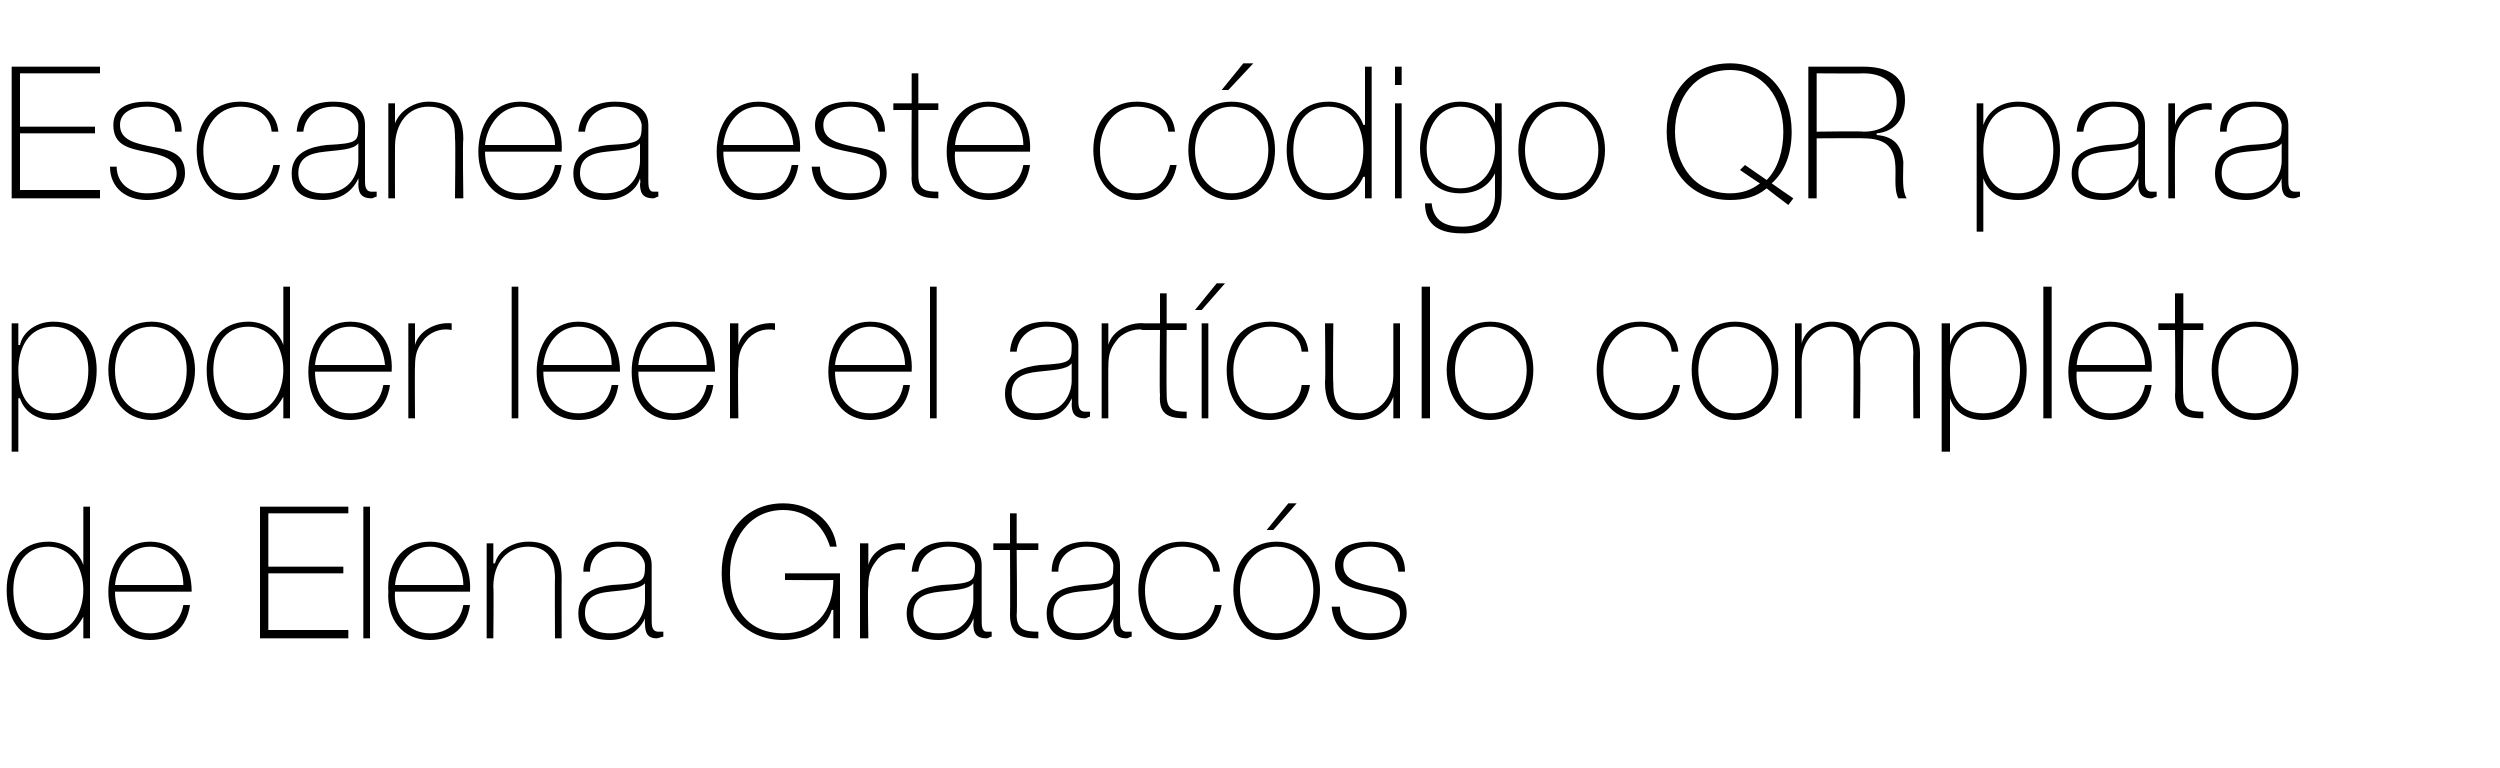 <?xml version="1.0" standalone="no"?><!DOCTYPE svg PUBLIC "-//W3C//DTD SVG 1.1//EN" "http://www.w3.org/Graphics/SVG/1.1/DTD/svg11.dtd"><svg xmlns="http://www.w3.org/2000/svg" version="1.1" width="150px" height="46.1px" viewBox="0 -4 150 46.1" style="top:-4px">  <desc>Escanea este código QR para poder leer el artículo completo de Elena Gratacós</desc>  <defs/>  <g id="Polygon131097">    <path d="M 5 31.4 C 5 30.1 4.3 28.8 2.9 28.8 C 1.4 28.8 0.8 30.1 0.8 31.4 C 0.8 32.8 1.4 34 2.9 34 C 4.3 34 5 32.7 5 31.4 Z M 5 33 C 5 33 4.96 33.04 5 33 C 4.5 33.9 3.8 34.4 2.8 34.4 C 1.1 34.4 0.4 33 0.4 31.4 C 0.4 29.8 1.2 28.5 2.9 28.5 C 3.8 28.5 4.7 29 5 29.9 C 4.96 29.86 5 29.9 5 29.9 L 5 26.4 L 5.4 26.4 L 5.4 34.3 L 5 34.3 L 5 33 Z M 6.9 31.5 C 6.9 32.8 7.6 34 9 34 C 10 34 10.8 33.4 11 32.3 C 11 32.3 11.4 32.3 11.4 32.3 C 11.2 33.7 10.3 34.4 9 34.4 C 7.3 34.4 6.5 33.1 6.5 31.5 C 6.5 30 7.3 28.5 9 28.5 C 10.7 28.5 11.5 29.9 11.5 31.5 C 11.5 31.5 6.9 31.5 6.9 31.5 Z M 11 31.1 C 11 29.9 10.3 28.8 9 28.8 C 7.7 28.8 7 30 6.9 31.1 C 6.9 31.1 11 31.1 11 31.1 Z M 20.9 33.8 L 20.9 34.3 L 15.6 34.3 L 15.6 26.4 L 20.9 26.4 L 20.9 26.8 L 16.1 26.8 L 16.1 30 L 20.6 30 L 20.6 30.4 L 16.1 30.4 L 16.1 33.8 L 20.9 33.8 Z M 22.2 26.4 L 22.2 34.3 L 21.8 34.3 L 21.8 26.4 L 22.2 26.4 Z M 23.7 31.5 C 23.6 32.8 24.4 34 25.8 34 C 26.8 34 27.6 33.4 27.8 32.3 C 27.8 32.3 28.2 32.3 28.2 32.3 C 28 33.7 27.1 34.4 25.8 34.4 C 24.1 34.4 23.2 33.1 23.3 31.5 C 23.2 30 24 28.5 25.8 28.5 C 27.5 28.5 28.3 29.9 28.2 31.5 C 28.2 31.5 23.7 31.5 23.7 31.5 Z M 27.8 31.1 C 27.8 29.9 27 28.8 25.8 28.8 C 24.5 28.8 23.8 30 23.7 31.1 C 23.7 31.1 27.8 31.1 27.8 31.1 Z M 29.2 28.6 L 29.6 28.6 L 29.6 29.8 C 29.6 29.8 29.66 29.81 29.7 29.8 C 29.9 29 30.8 28.5 31.7 28.5 C 33.7 28.5 33.7 30.1 33.7 30.8 C 33.69 30.76 33.7 34.3 33.7 34.3 L 33.3 34.3 C 33.3 34.3 33.28 30.68 33.3 30.7 C 33.3 30.1 33.2 28.8 31.7 28.8 C 30.4 28.8 29.6 29.8 29.6 31.2 C 29.63 31.2 29.6 34.3 29.6 34.3 L 29.2 34.3 L 29.2 28.6 Z M 38.7 31 C 38.3 31.4 37.4 31.4 36.6 31.5 C 35.6 31.6 35.1 31.9 35.1 32.8 C 35.1 33.5 35.6 34 36.6 34 C 38.5 34 38.7 32.4 38.7 32.1 C 38.7 32.1 38.7 31 38.7 31 Z M 39.1 33.2 C 39.1 33.5 39.1 33.9 39.5 33.9 C 39.5 33.9 39.6 33.9 39.8 33.9 C 39.8 33.9 39.8 34.2 39.8 34.2 C 39.7 34.2 39.5 34.3 39.4 34.3 C 38.8 34.3 38.7 33.9 38.7 33.4 C 38.68 33.43 38.7 33.1 38.7 33.1 C 38.7 33.1 38.65 33.13 38.7 33.1 C 38.4 33.8 37.6 34.4 36.6 34.4 C 35.5 34.4 34.7 34 34.7 32.8 C 34.7 31.5 35.8 31.2 36.7 31.1 C 38.6 31 38.7 30.9 38.7 29.9 C 38.7 29.7 38.4 28.8 37.1 28.8 C 36.1 28.8 35.4 29.4 35.4 30.3 C 35.4 30.3 35 30.3 35 30.3 C 35 29.1 35.8 28.5 37.1 28.5 C 38.1 28.5 39.1 28.8 39.1 29.9 C 39.1 29.9 39.1 33.2 39.1 33.2 Z M 50.4 30.4 L 50.4 34.3 L 50 34.3 L 50 32.6 C 50 32.6 49.94 32.58 49.9 32.6 C 49.6 33.7 48.4 34.4 47 34.4 C 44.6 34.4 43.3 32.6 43.3 30.4 C 43.3 28.1 44.6 26.2 47 26.2 C 48.6 26.2 50 27.2 50.2 28.8 C 50.2 28.8 49.8 28.8 49.8 28.8 C 49.4 27.5 48.4 26.6 47 26.6 C 44.9 26.6 43.8 28.4 43.8 30.4 C 43.8 32.4 44.8 34 47 34 C 48.9 34 50 32.7 50 30.8 C 49.96 30.82 47.1 30.8 47.1 30.8 L 47.1 30.4 L 50.4 30.4 Z M 52.1 29.9 C 52.1 29.9 52.08 29.85 52.1 29.9 C 52.3 29.1 53.2 28.5 54.3 28.6 C 54.3 28.6 54.3 29 54.3 29 C 53.8 28.9 53.2 29 52.7 29.5 C 52.3 30 52.1 30.3 52.1 31.2 C 52.05 31.16 52.1 34.3 52.1 34.3 L 51.6 34.3 L 51.6 28.6 L 52.1 28.6 L 52.1 29.9 Z M 58.4 31 C 58.1 31.4 57.2 31.4 56.4 31.5 C 55.4 31.6 54.8 31.9 54.8 32.8 C 54.8 33.5 55.3 34 56.3 34 C 58.2 34 58.4 32.4 58.4 32.1 C 58.4 32.1 58.4 31 58.4 31 Z M 58.9 33.2 C 58.9 33.5 58.9 33.9 59.2 33.9 C 59.3 33.9 59.4 33.9 59.5 33.9 C 59.5 33.9 59.5 34.2 59.5 34.2 C 59.4 34.2 59.3 34.3 59.2 34.3 C 58.5 34.3 58.4 33.9 58.4 33.4 C 58.44 33.43 58.4 33.1 58.4 33.1 C 58.4 33.1 58.42 33.13 58.4 33.1 C 58.2 33.8 57.4 34.4 56.3 34.4 C 55.3 34.4 54.4 34 54.4 32.8 C 54.4 31.5 55.6 31.2 56.5 31.1 C 58.4 31 58.5 30.9 58.5 29.9 C 58.5 29.7 58.2 28.8 56.9 28.8 C 55.9 28.8 55.2 29.4 55.1 30.3 C 55.1 30.3 54.7 30.3 54.7 30.3 C 54.8 29.1 55.5 28.5 56.9 28.5 C 57.9 28.5 58.9 28.8 58.9 29.9 C 58.9 29.9 58.9 33.2 58.9 33.2 Z M 62.3 29 L 61 29 C 61 29 61.04 32.91 61 32.9 C 61 33.8 61.5 33.9 62.3 33.9 C 62.3 33.9 62.3 34.3 62.3 34.3 C 61.4 34.3 60.6 34.2 60.6 32.9 C 60.62 32.91 60.6 29 60.6 29 L 59.6 29 L 59.6 28.6 L 60.6 28.6 L 60.6 26.8 L 61 26.8 L 61 28.6 L 62.3 28.6 L 62.3 29 Z M 66.8 31 C 66.5 31.4 65.6 31.4 64.7 31.5 C 63.8 31.6 63.2 31.9 63.2 32.8 C 63.2 33.5 63.7 34 64.7 34 C 66.6 34 66.8 32.4 66.8 32.1 C 66.8 32.1 66.8 31 66.8 31 Z M 67.2 33.2 C 67.2 33.5 67.2 33.9 67.6 33.9 C 67.7 33.9 67.8 33.9 67.9 33.9 C 67.9 33.9 67.9 34.2 67.9 34.2 C 67.8 34.2 67.7 34.3 67.6 34.3 C 66.9 34.3 66.8 33.9 66.8 33.4 C 66.79 33.43 66.8 33.1 66.8 33.1 C 66.8 33.1 66.77 33.13 66.8 33.1 C 66.5 33.8 65.7 34.4 64.7 34.4 C 63.6 34.4 62.8 34 62.8 32.8 C 62.8 31.5 63.9 31.2 64.9 31.1 C 66.7 31 66.8 30.9 66.8 29.9 C 66.8 29.7 66.5 28.8 65.2 28.8 C 64.2 28.8 63.5 29.4 63.5 30.3 C 63.5 30.3 63.1 30.3 63.1 30.3 C 63.1 29.1 63.9 28.5 65.2 28.5 C 66.2 28.5 67.2 28.8 67.2 29.9 C 67.2 29.9 67.2 33.2 67.2 33.2 Z M 72.8 30.3 C 72.7 29.3 71.9 28.8 70.9 28.8 C 69.5 28.8 68.7 30.1 68.7 31.4 C 68.7 32.9 69.4 34 70.9 34 C 71.9 34 72.7 33.3 72.9 32.3 C 72.9 32.3 73.3 32.3 73.3 32.3 C 73.1 33.6 72.1 34.4 70.9 34.4 C 69 34.4 68.3 32.9 68.3 31.4 C 68.3 29.8 69.2 28.5 70.9 28.5 C 72.1 28.5 73.1 29.1 73.2 30.3 C 73.2 30.3 72.8 30.3 72.8 30.3 Z M 76.6 28.5 C 78.2 28.5 79.2 29.8 79.2 31.4 C 79.2 33 78.2 34.4 76.6 34.4 C 74.9 34.4 74 33 74 31.4 C 74 29.8 74.9 28.5 76.6 28.5 Z M 76.6 34 C 78 34 78.8 32.8 78.8 31.4 C 78.8 30.1 78 28.8 76.6 28.8 C 75.2 28.8 74.4 30.1 74.4 31.4 C 74.4 32.8 75.2 34 76.6 34 Z M 77.3 26.2 L 77.8 26.2 L 76.4 27.8 L 76 27.8 L 77.3 26.2 Z M 80.4 32.4 C 80.4 33.4 81.2 34 82.2 34 C 83 34 84 33.8 84 32.8 C 84 31.9 83 31.7 82.1 31.5 C 81.1 31.3 80.1 31.1 80.1 29.9 C 80.1 28.8 81.2 28.5 82.2 28.5 C 83.4 28.5 84.3 29 84.3 30.3 C 84.3 30.3 83.9 30.3 83.9 30.3 C 83.8 29.2 83.1 28.8 82.2 28.8 C 81.4 28.8 80.6 29.1 80.6 29.9 C 80.6 30.8 81.5 31 82.4 31.2 C 83.6 31.4 84.4 31.6 84.4 32.8 C 84.4 34 83.2 34.4 82.2 34.4 C 80.9 34.4 80 33.7 79.9 32.4 C 79.9 32.4 80.4 32.4 80.4 32.4 Z " stroke="none" fill="#000"/>  </g>  <g id="Polygon131096">    <path d="M 5.3 18.2 C 5.3 17 4.7 15.6 3.2 15.6 C 1.7 15.6 1.1 16.9 1.1 18.2 C 1.1 19.6 1.6 20.8 3.2 20.8 C 4.7 20.8 5.3 19.6 5.3 18.2 Z M 1.1 16.7 C 1.1 16.7 1.15 16.7 1.2 16.7 C 1.3 16.1 2 15.3 3.2 15.3 C 5 15.3 5.8 16.6 5.8 18.2 C 5.8 20 4.9 21.2 3.2 21.2 C 2.3 21.2 1.5 20.8 1.2 19.9 C 1.15 19.88 1.1 19.9 1.1 19.9 L 1.1 23.1 L 0.7 23.1 L 0.7 15.4 L 1.1 15.4 L 1.1 16.7 Z M 9.1 15.3 C 10.7 15.3 11.7 16.6 11.7 18.2 C 11.7 19.8 10.7 21.2 9.1 21.2 C 7.4 21.2 6.5 19.8 6.5 18.2 C 6.5 16.6 7.4 15.3 9.1 15.3 Z M 9.1 20.8 C 10.5 20.8 11.2 19.6 11.2 18.2 C 11.2 16.9 10.5 15.6 9.1 15.6 C 7.6 15.6 6.9 16.9 6.9 18.2 C 6.9 19.6 7.6 20.8 9.1 20.8 Z M 17 18.2 C 17 16.9 16.3 15.6 14.9 15.6 C 13.4 15.6 12.8 16.9 12.8 18.2 C 12.8 19.6 13.5 20.8 14.9 20.8 C 16.3 20.8 17 19.5 17 18.2 Z M 17 19.8 C 17 19.8 16.98 19.84 17 19.8 C 16.5 20.7 15.8 21.2 14.8 21.2 C 13.1 21.2 12.4 19.8 12.4 18.2 C 12.4 16.6 13.2 15.3 14.9 15.3 C 15.8 15.3 16.7 15.8 17 16.7 C 16.98 16.66 17 16.7 17 16.7 L 17 13.2 L 17.4 13.2 L 17.4 21.1 L 17 21.1 L 17 19.8 Z M 18.9 18.3 C 18.9 19.6 19.6 20.8 21 20.8 C 22.1 20.8 22.8 20.2 23 19.1 C 23 19.1 23.4 19.1 23.4 19.1 C 23.2 20.5 22.3 21.2 21 21.2 C 19.3 21.2 18.5 19.9 18.5 18.3 C 18.5 16.8 19.3 15.3 21 15.3 C 22.8 15.3 23.6 16.7 23.5 18.3 C 23.5 18.3 18.9 18.3 18.9 18.3 Z M 23.1 17.9 C 23 16.7 22.3 15.6 21 15.6 C 19.7 15.6 19 16.8 18.9 17.9 C 18.9 17.9 23.1 17.9 23.1 17.9 Z M 24.9 16.7 C 24.9 16.7 24.91 16.65 24.9 16.7 C 25.1 15.9 26.1 15.3 27.1 15.4 C 27.1 15.4 27.1 15.8 27.1 15.8 C 26.6 15.7 26 15.8 25.5 16.3 C 25.1 16.8 24.9 17.1 24.9 18 C 24.88 17.96 24.9 21.1 24.9 21.1 L 24.5 21.1 L 24.5 15.4 L 24.9 15.4 L 24.9 16.7 Z M 31.1 13.2 L 31.1 21.1 L 30.7 21.1 L 30.7 13.2 L 31.1 13.2 Z M 32.6 18.3 C 32.6 19.6 33.3 20.8 34.7 20.8 C 35.7 20.8 36.5 20.2 36.7 19.1 C 36.7 19.1 37.1 19.1 37.1 19.1 C 36.9 20.5 36 21.2 34.7 21.2 C 33 21.2 32.2 19.9 32.2 18.3 C 32.2 16.8 33 15.3 34.7 15.3 C 36.4 15.3 37.2 16.7 37.2 18.3 C 37.2 18.3 32.6 18.3 32.6 18.3 Z M 36.7 17.9 C 36.7 16.7 36 15.6 34.7 15.6 C 33.4 15.6 32.7 16.8 32.6 17.9 C 32.6 17.9 36.7 17.9 36.7 17.9 Z M 38.3 18.3 C 38.3 19.6 39 20.8 40.4 20.8 C 41.4 20.8 42.2 20.2 42.4 19.1 C 42.4 19.1 42.8 19.1 42.8 19.1 C 42.6 20.5 41.7 21.2 40.4 21.2 C 38.7 21.2 37.9 19.9 37.9 18.3 C 37.9 16.8 38.7 15.3 40.4 15.3 C 42.2 15.3 42.9 16.7 42.9 18.3 C 42.9 18.3 38.3 18.3 38.3 18.3 Z M 42.4 17.9 C 42.4 16.7 41.7 15.6 40.4 15.6 C 39.1 15.6 38.4 16.8 38.3 17.9 C 38.3 17.9 42.4 17.9 42.4 17.9 Z M 44.3 16.7 C 44.3 16.7 44.3 16.65 44.3 16.7 C 44.5 15.9 45.4 15.3 46.5 15.4 C 46.5 15.4 46.5 15.8 46.5 15.8 C 46 15.7 45.4 15.8 44.9 16.3 C 44.5 16.8 44.3 17.1 44.3 18 C 44.26 17.96 44.3 21.1 44.3 21.1 L 43.8 21.1 L 43.8 15.4 L 44.3 15.4 L 44.3 16.7 Z M 50.1 18.3 C 50.1 19.6 50.8 20.8 52.2 20.8 C 53.3 20.8 54 20.2 54.2 19.1 C 54.2 19.1 54.6 19.1 54.6 19.1 C 54.4 20.5 53.5 21.2 52.2 21.2 C 50.6 21.2 49.7 19.9 49.7 18.3 C 49.7 16.8 50.5 15.3 52.2 15.3 C 54 15.3 54.8 16.7 54.7 18.3 C 54.7 18.3 50.1 18.3 50.1 18.3 Z M 54.3 17.9 C 54.3 16.7 53.5 15.6 52.2 15.6 C 51 15.6 50.2 16.8 50.1 17.9 C 50.1 17.9 54.3 17.9 54.3 17.9 Z M 56.2 13.2 L 56.2 21.1 L 55.8 21.1 L 55.8 13.2 L 56.2 13.2 Z M 64.3 17.8 C 64 18.2 63.1 18.2 62.3 18.3 C 61.3 18.4 60.7 18.7 60.7 19.6 C 60.7 20.3 61.2 20.8 62.2 20.8 C 64.1 20.8 64.3 19.2 64.3 18.9 C 64.3 18.9 64.3 17.8 64.3 17.8 Z M 64.7 20 C 64.7 20.3 64.7 20.7 65.1 20.7 C 65.2 20.7 65.3 20.7 65.4 20.7 C 65.4 20.7 65.4 21 65.4 21 C 65.3 21 65.2 21.1 65.1 21.1 C 64.4 21.1 64.3 20.7 64.3 20.2 C 64.33 20.23 64.3 19.9 64.3 19.9 C 64.3 19.9 64.31 19.93 64.3 19.9 C 64 20.6 63.3 21.2 62.2 21.2 C 61.1 21.2 60.3 20.8 60.3 19.6 C 60.3 18.3 61.5 18 62.4 17.9 C 64.3 17.8 64.3 17.7 64.3 16.7 C 64.3 16.5 64.1 15.6 62.8 15.6 C 61.8 15.6 61.1 16.2 61 17.1 C 61 17.1 60.6 17.1 60.6 17.1 C 60.7 15.9 61.4 15.3 62.8 15.3 C 63.8 15.3 64.7 15.6 64.7 16.7 C 64.7 16.7 64.7 20 64.7 20 Z M 66.5 16.7 C 66.5 16.7 66.53 16.65 66.5 16.7 C 66.7 15.9 67.7 15.3 68.7 15.4 C 68.7 15.4 68.7 15.8 68.7 15.8 C 68.3 15.7 67.6 15.8 67.1 16.3 C 66.7 16.8 66.5 17.1 66.5 18 C 66.49 17.96 66.5 21.1 66.5 21.1 L 66.1 21.1 L 66.1 15.4 L 66.5 15.4 L 66.5 16.7 Z M 71.2 15.8 L 70 15.8 C 70 15.8 69.98 19.71 70 19.7 C 70 20.6 70.4 20.7 71.2 20.7 C 71.2 20.7 71.2 21.1 71.2 21.1 C 70.3 21.1 69.5 21 69.6 19.7 C 69.56 19.71 69.6 15.8 69.6 15.8 L 68.5 15.8 L 68.5 15.4 L 69.6 15.4 L 69.6 13.6 L 70 13.6 L 70 15.4 L 71.2 15.4 L 71.2 15.8 Z M 72.1 21.1 L 72.1 15.4 L 72.5 15.4 L 72.5 21.1 L 72.1 21.1 Z M 73 13 L 73.5 13 L 72.1 14.6 L 71.7 14.6 L 73 13 Z M 78.1 17.1 C 78 16.1 77.2 15.6 76.2 15.6 C 74.8 15.6 74 16.9 74 18.2 C 74 19.7 74.7 20.8 76.2 20.8 C 77.2 20.8 78 20.1 78.1 19.1 C 78.1 19.1 78.6 19.1 78.6 19.1 C 78.4 20.4 77.4 21.2 76.2 21.2 C 74.3 21.2 73.6 19.7 73.6 18.2 C 73.6 16.6 74.5 15.3 76.2 15.3 C 77.4 15.3 78.4 15.9 78.5 17.1 C 78.5 17.1 78.1 17.1 78.1 17.1 Z M 84 21.1 L 83.6 21.1 L 83.6 19.8 C 83.6 19.8 83.58 19.84 83.6 19.8 C 83.3 20.7 82.4 21.2 81.6 21.2 C 79.6 21.2 79.5 19.6 79.5 18.9 C 79.54 18.9 79.5 15.4 79.5 15.4 L 80 15.4 C 80 15.4 79.96 18.98 80 19 C 80 19.6 80 20.8 81.6 20.8 C 82.8 20.8 83.6 19.8 83.6 18.5 C 83.6 18.46 83.6 15.4 83.6 15.4 L 84 15.4 L 84 21.1 Z M 85.8 13.2 L 85.8 21.1 L 85.3 21.1 L 85.3 13.2 L 85.8 13.2 Z M 89.4 15.3 C 91.1 15.3 92 16.6 92 18.2 C 92 19.8 91.1 21.2 89.4 21.2 C 87.8 21.2 86.8 19.8 86.8 18.2 C 86.8 16.6 87.8 15.3 89.4 15.3 Z M 89.4 20.8 C 90.8 20.8 91.6 19.6 91.6 18.2 C 91.6 16.9 90.8 15.6 89.4 15.6 C 88 15.6 87.3 16.9 87.3 18.2 C 87.3 19.6 88 20.8 89.4 20.8 Z M 100.3 17.1 C 100.2 16.1 99.4 15.6 98.4 15.6 C 97 15.6 96.2 16.9 96.2 18.2 C 96.2 19.7 96.9 20.8 98.4 20.8 C 99.5 20.8 100.2 20.1 100.4 19.1 C 100.4 19.1 100.8 19.1 100.8 19.1 C 100.6 20.4 99.6 21.2 98.4 21.2 C 96.6 21.2 95.8 19.7 95.8 18.2 C 95.8 16.6 96.7 15.3 98.4 15.3 C 99.6 15.3 100.6 15.9 100.7 17.1 C 100.7 17.1 100.3 17.1 100.3 17.1 Z M 104.1 15.3 C 105.8 15.3 106.7 16.6 106.7 18.2 C 106.7 19.8 105.8 21.2 104.1 21.2 C 102.4 21.2 101.5 19.8 101.5 18.2 C 101.5 16.6 102.4 15.3 104.1 15.3 Z M 104.1 20.8 C 105.5 20.8 106.3 19.6 106.3 18.2 C 106.3 16.9 105.5 15.6 104.1 15.6 C 102.7 15.6 101.9 16.9 101.9 18.2 C 101.9 19.6 102.7 20.8 104.1 20.8 Z M 107.7 15.4 L 108.1 15.4 L 108.1 16.6 C 108.1 16.6 108.13 16.55 108.1 16.6 C 108.3 15.8 109.1 15.3 109.9 15.3 C 111 15.3 111.5 15.9 111.6 16.5 C 111.6 16.5 111.6 16.5 111.6 16.5 C 112 15.7 112.5 15.3 113.4 15.3 C 114.4 15.3 115.2 15.9 115.2 17.2 C 115.19 17.19 115.2 21.1 115.2 21.1 L 114.8 21.1 C 114.8 21.1 114.77 17.18 114.8 17.2 C 114.8 15.7 113.8 15.6 113.4 15.6 C 112.4 15.6 111.6 16.4 111.6 17.7 C 111.65 17.71 111.6 21.1 111.6 21.1 L 111.2 21.1 C 111.2 21.1 111.23 17.18 111.2 17.2 C 111.2 15.8 110.3 15.6 109.9 15.6 C 109.1 15.6 108.1 16.3 108.1 17.7 C 108.11 17.71 108.1 21.1 108.1 21.1 L 107.7 21.1 L 107.7 15.4 Z M 121.2 18.2 C 121.2 17 120.5 15.6 119 15.6 C 117.5 15.6 117 16.9 117 18.2 C 117 19.6 117.4 20.8 119 20.8 C 120.5 20.8 121.2 19.6 121.2 18.2 Z M 117 16.7 C 117 16.7 116.97 16.7 117 16.7 C 117.1 16.1 117.8 15.3 119 15.3 C 120.8 15.3 121.6 16.6 121.6 18.2 C 121.6 20 120.8 21.2 119 21.2 C 118.1 21.2 117.3 20.8 117 19.9 C 116.97 19.88 117 19.9 117 19.9 L 117 23.1 L 116.5 23.1 L 116.5 15.4 L 117 15.4 L 117 16.7 Z M 123.1 13.2 L 123.1 21.1 L 122.6 21.1 L 122.6 13.2 L 123.1 13.2 Z M 124.6 18.3 C 124.5 19.6 125.2 20.8 126.6 20.8 C 127.7 20.8 128.5 20.2 128.7 19.1 C 128.7 19.1 129.1 19.1 129.1 19.1 C 128.9 20.5 128 21.2 126.6 21.2 C 125 21.2 124.1 19.9 124.1 18.3 C 124.1 16.8 124.9 15.3 126.6 15.3 C 128.4 15.3 129.2 16.7 129.1 18.3 C 129.1 18.3 124.6 18.3 124.6 18.3 Z M 128.7 17.9 C 128.7 16.7 127.9 15.6 126.6 15.6 C 125.4 15.6 124.7 16.8 124.6 17.9 C 124.6 17.9 128.7 17.9 128.7 17.9 Z M 132.2 15.8 L 131 15.8 C 131 15.8 130.95 19.71 131 19.7 C 131 20.6 131.4 20.7 132.2 20.7 C 132.2 20.7 132.2 21.1 132.2 21.1 C 131.3 21.1 130.5 21 130.5 19.7 C 130.54 19.71 130.5 15.8 130.5 15.8 L 129.5 15.8 L 129.5 15.4 L 130.5 15.4 L 130.5 13.6 L 131 13.6 L 131 15.4 L 132.2 15.4 L 132.2 15.8 Z M 135.3 15.3 C 136.9 15.3 137.9 16.6 137.9 18.2 C 137.9 19.8 136.9 21.2 135.3 21.2 C 133.6 21.2 132.7 19.8 132.7 18.2 C 132.7 16.6 133.6 15.3 135.3 15.3 Z M 135.3 20.8 C 136.7 20.8 137.5 19.6 137.5 18.2 C 137.5 16.9 136.7 15.6 135.3 15.6 C 133.9 15.6 133.1 16.9 133.1 18.2 C 133.1 19.6 133.9 20.8 135.3 20.8 Z " stroke="none" fill="#000"/>  </g>  <g id="Polygon131095">    <path d="M 6 7.4 L 6 7.9 L 0.7 7.9 L 0.7 0 L 6 0 L 6 0.4 L 1.2 0.4 L 1.2 3.6 L 5.7 3.6 L 5.7 4 L 1.2 4 L 1.2 7.4 L 6 7.4 Z M 7 6 C 7 7 7.8 7.6 8.8 7.6 C 9.6 7.6 10.6 7.4 10.6 6.4 C 10.6 5.5 9.7 5.3 8.7 5.1 C 7.7 4.9 6.8 4.7 6.8 3.5 C 6.8 2.4 7.8 2.1 8.8 2.1 C 10 2.1 10.9 2.6 10.9 3.9 C 10.9 3.9 10.5 3.9 10.5 3.9 C 10.5 2.8 9.7 2.4 8.8 2.4 C 8 2.4 7.2 2.7 7.2 3.5 C 7.2 4.4 8.1 4.6 9.1 4.8 C 10.2 5 11.1 5.2 11.1 6.4 C 11.1 7.6 9.8 8 8.8 8 C 7.6 8 6.6 7.3 6.6 6 C 6.6 6 7 6 7 6 Z M 16.3 3.9 C 16.2 2.9 15.4 2.4 14.4 2.4 C 13 2.4 12.2 3.7 12.2 5 C 12.2 6.5 12.9 7.6 14.4 7.6 C 15.5 7.6 16.2 6.9 16.4 5.9 C 16.4 5.9 16.8 5.9 16.8 5.9 C 16.6 7.2 15.6 8 14.4 8 C 12.6 8 11.8 6.5 11.8 5 C 11.8 3.4 12.7 2.1 14.4 2.1 C 15.6 2.1 16.6 2.7 16.7 3.9 C 16.7 3.9 16.3 3.9 16.3 3.9 Z M 21.5 4.6 C 21.2 5 20.3 5 19.5 5.1 C 18.5 5.2 17.9 5.5 17.9 6.4 C 17.9 7.1 18.4 7.6 19.4 7.6 C 21.3 7.6 21.5 6 21.5 5.7 C 21.5 5.7 21.5 4.6 21.5 4.6 Z M 21.9 6.8 C 21.9 7.1 21.9 7.5 22.3 7.5 C 22.4 7.5 22.5 7.5 22.6 7.5 C 22.6 7.5 22.6 7.8 22.6 7.8 C 22.5 7.8 22.4 7.9 22.3 7.9 C 21.6 7.9 21.5 7.5 21.5 7 C 21.53 7.03 21.5 6.7 21.5 6.7 C 21.5 6.7 21.51 6.73 21.5 6.7 C 21.2 7.4 20.5 8 19.4 8 C 18.3 8 17.5 7.6 17.5 6.4 C 17.5 5.1 18.7 4.8 19.6 4.7 C 21.5 4.6 21.5 4.5 21.5 3.5 C 21.5 3.3 21.3 2.4 20 2.4 C 19 2.4 18.3 3 18.2 3.9 C 18.2 3.9 17.8 3.9 17.8 3.9 C 17.9 2.7 18.6 2.1 20 2.1 C 21 2.1 21.9 2.4 21.9 3.5 C 21.9 3.5 21.9 6.8 21.9 6.8 Z M 23.3 2.2 L 23.7 2.2 L 23.7 3.4 C 23.7 3.4 23.72 3.41 23.7 3.4 C 24 2.6 24.9 2.1 25.7 2.1 C 27.7 2.1 27.8 3.7 27.8 4.4 C 27.75 4.36 27.8 7.9 27.8 7.9 L 27.3 7.9 C 27.3 7.9 27.34 4.28 27.3 4.3 C 27.3 3.7 27.3 2.4 25.7 2.4 C 24.5 2.4 23.7 3.4 23.7 4.8 C 23.69 4.8 23.7 7.9 23.7 7.9 L 23.3 7.9 L 23.3 2.2 Z M 29.1 5.1 C 29.1 6.4 29.8 7.6 31.2 7.6 C 32.3 7.6 33.1 7 33.3 5.9 C 33.3 5.9 33.7 5.9 33.7 5.9 C 33.5 7.3 32.6 8 31.2 8 C 29.6 8 28.7 6.7 28.7 5.1 C 28.7 3.6 29.5 2.1 31.2 2.1 C 33 2.1 33.8 3.5 33.7 5.1 C 33.7 5.1 29.1 5.1 29.1 5.1 Z M 33.3 4.7 C 33.3 3.5 32.5 2.4 31.2 2.4 C 30 2.4 29.2 3.6 29.1 4.7 C 29.1 4.7 33.3 4.7 33.3 4.7 Z M 38.4 4.6 C 38.1 5 37.2 5 36.4 5.1 C 35.4 5.2 34.8 5.5 34.8 6.4 C 34.8 7.1 35.3 7.6 36.3 7.6 C 38.2 7.6 38.4 6 38.4 5.7 C 38.4 5.7 38.4 4.6 38.4 4.6 Z M 38.9 6.8 C 38.9 7.1 38.9 7.5 39.2 7.5 C 39.3 7.5 39.4 7.5 39.5 7.5 C 39.5 7.5 39.5 7.8 39.5 7.8 C 39.4 7.8 39.3 7.9 39.2 7.9 C 38.5 7.9 38.4 7.5 38.4 7 C 38.45 7.03 38.4 6.7 38.4 6.7 C 38.4 6.7 38.42 6.73 38.4 6.7 C 38.2 7.4 37.4 8 36.3 8 C 35.3 8 34.4 7.6 34.4 6.4 C 34.4 5.1 35.6 4.8 36.5 4.7 C 38.4 4.6 38.5 4.5 38.5 3.5 C 38.5 3.3 38.2 2.4 36.9 2.4 C 35.9 2.4 35.2 3 35.1 3.9 C 35.1 3.9 34.7 3.9 34.7 3.9 C 34.8 2.7 35.6 2.1 36.9 2.1 C 37.9 2.1 38.9 2.4 38.9 3.5 C 38.9 3.5 38.9 6.8 38.9 6.8 Z M 43.4 5.1 C 43.4 6.4 44.1 7.6 45.5 7.6 C 46.6 7.6 47.3 7 47.5 5.9 C 47.5 5.9 47.9 5.9 47.9 5.9 C 47.7 7.3 46.8 8 45.5 8 C 43.8 8 43 6.7 43 5.1 C 43 3.6 43.8 2.1 45.5 2.1 C 47.3 2.1 48.1 3.5 48 5.1 C 48 5.1 43.4 5.1 43.4 5.1 Z M 47.6 4.7 C 47.5 3.5 46.8 2.4 45.5 2.4 C 44.2 2.4 43.5 3.6 43.4 4.7 C 43.4 4.7 47.6 4.7 47.6 4.7 Z M 49.2 6 C 49.2 7 50 7.6 51 7.6 C 51.8 7.6 52.8 7.4 52.8 6.4 C 52.8 5.5 51.9 5.3 50.9 5.1 C 49.9 4.9 48.9 4.7 48.9 3.5 C 48.9 2.4 50 2.1 51 2.1 C 52.2 2.1 53.1 2.6 53.1 3.9 C 53.1 3.9 52.7 3.9 52.7 3.9 C 52.6 2.8 51.9 2.4 51 2.4 C 50.2 2.4 49.4 2.7 49.4 3.5 C 49.4 4.4 50.3 4.6 51.2 4.8 C 52.4 5 53.2 5.2 53.2 6.4 C 53.2 7.6 52 8 51 8 C 49.7 8 48.8 7.3 48.7 6 C 48.7 6 49.2 6 49.2 6 Z M 56.3 2.6 L 55.1 2.6 C 55.1 2.6 55.1 6.51 55.1 6.5 C 55.1 7.4 55.5 7.5 56.3 7.5 C 56.3 7.5 56.3 7.9 56.3 7.9 C 55.5 7.9 54.6 7.8 54.7 6.5 C 54.68 6.51 54.7 2.6 54.7 2.6 L 53.6 2.6 L 53.6 2.2 L 54.7 2.2 L 54.7 0.4 L 55.1 0.4 L 55.1 2.2 L 56.3 2.2 L 56.3 2.6 Z M 57.3 5.1 C 57.2 6.4 57.9 7.6 59.3 7.6 C 60.4 7.6 61.2 7 61.4 5.9 C 61.4 5.9 61.8 5.9 61.8 5.9 C 61.6 7.3 60.7 8 59.3 8 C 57.7 8 56.8 6.7 56.8 5.1 C 56.8 3.6 57.6 2.1 59.3 2.1 C 61.1 2.1 61.9 3.5 61.8 5.1 C 61.8 5.1 57.3 5.1 57.3 5.1 Z M 61.4 4.7 C 61.4 3.5 60.6 2.4 59.3 2.4 C 58.1 2.4 57.4 3.6 57.3 4.7 C 57.3 4.7 61.4 4.7 61.4 4.7 Z M 70.1 3.9 C 70 2.9 69.2 2.4 68.2 2.4 C 66.8 2.4 66 3.7 66 5 C 66 6.5 66.7 7.6 68.2 7.6 C 69.3 7.6 70 6.9 70.2 5.9 C 70.2 5.9 70.6 5.9 70.6 5.9 C 70.4 7.2 69.4 8 68.2 8 C 66.4 8 65.6 6.5 65.6 5 C 65.6 3.4 66.5 2.1 68.2 2.1 C 69.4 2.1 70.4 2.7 70.5 3.9 C 70.5 3.9 70.1 3.9 70.1 3.9 Z M 73.9 2.1 C 75.6 2.1 76.5 3.4 76.5 5 C 76.5 6.6 75.6 8 73.9 8 C 72.2 8 71.3 6.6 71.3 5 C 71.3 3.4 72.2 2.1 73.9 2.1 Z M 73.9 7.6 C 75.3 7.6 76.1 6.4 76.1 5 C 76.1 3.7 75.3 2.4 73.9 2.4 C 72.5 2.4 71.7 3.7 71.7 5 C 71.7 6.4 72.5 7.6 73.9 7.6 Z M 74.6 -0.2 L 75.2 -0.2 L 73.7 1.4 L 73.3 1.4 L 74.6 -0.2 Z M 81.8 5 C 81.8 3.7 81.2 2.4 79.7 2.4 C 78.2 2.4 77.6 3.7 77.6 5 C 77.6 6.4 78.3 7.6 79.7 7.6 C 81.2 7.6 81.8 6.3 81.8 5 Z M 81.9 6.6 C 81.9 6.6 81.83 6.64 81.8 6.6 C 81.4 7.5 80.7 8 79.7 8 C 78 8 77.2 6.6 77.2 5 C 77.2 3.4 78 2.1 79.7 2.1 C 80.7 2.1 81.5 2.6 81.8 3.5 C 81.83 3.46 81.9 3.5 81.9 3.5 L 81.9 0 L 82.3 0 L 82.3 7.9 L 81.9 7.9 L 81.9 6.6 Z M 83.7 7.9 L 83.7 2.2 L 84.1 2.2 L 84.1 7.9 L 83.7 7.9 Z M 83.7 1.1 L 83.7 0 L 84.1 0 L 84.1 1.1 L 83.7 1.1 Z M 85.6 4.9 C 85.6 6.2 86.3 7.3 87.6 7.3 C 89 7.3 89.7 6.1 89.7 4.9 C 89.7 3.6 89 2.4 87.6 2.4 C 86.3 2.4 85.6 3.7 85.6 4.9 Z M 90.1 2.2 C 90.1 2.2 90.12 7.56 90.1 7.6 C 90.1 8 90.1 10.1 87.7 10 C 86.5 10 85.5 9.6 85.5 8.2 C 85.5 8.2 85.9 8.2 85.9 8.2 C 86 9.3 86.8 9.6 87.7 9.6 C 89.7 9.6 89.7 8 89.7 7.7 C 89.7 7.66 89.7 6.4 89.7 6.4 C 89.7 6.4 89.68 6.36 89.7 6.4 C 89.3 7.2 88.6 7.6 87.6 7.6 C 86 7.6 85.2 6.4 85.2 4.9 C 85.2 3.4 86 2.1 87.6 2.1 C 88.5 2.1 89.4 2.5 89.7 3.4 C 89.68 3.38 89.7 3.4 89.7 3.4 L 89.7 2.2 L 90.1 2.2 Z M 93.7 2.1 C 95.3 2.1 96.3 3.4 96.3 5 C 96.3 6.6 95.3 8 93.7 8 C 92 8 91.1 6.6 91.1 5 C 91.1 3.4 92 2.1 93.7 2.1 Z M 93.7 7.6 C 95.1 7.6 95.9 6.4 95.9 5 C 95.9 3.7 95.1 2.4 93.7 2.4 C 92.3 2.4 91.5 3.7 91.5 5 C 91.5 6.4 92.3 7.6 93.7 7.6 Z M 106 6.8 C 106.7 6.1 107 5 107 3.9 C 107 1.9 105.8 0.2 103.8 0.2 C 101.7 0.2 100.5 1.9 100.5 3.9 C 100.5 5.9 101.7 7.6 103.8 7.6 C 104.5 7.6 105.1 7.4 105.6 7 C 105.62 7.04 104.4 6.2 104.4 6.2 L 104.7 5.9 C 104.7 5.9 105.95 6.77 106 6.8 Z M 106 7.3 C 105.4 7.8 104.7 8 103.8 8 C 101.4 8 100 6.2 100 3.9 C 100 1.6 101.4 -0.2 103.8 -0.2 C 106.1 -0.2 107.5 1.6 107.5 3.9 C 107.5 5.2 107.1 6.3 106.3 7 C 106.34 7.04 107.6 7.9 107.6 7.9 L 107.3 8.3 C 107.3 8.3 106.01 7.33 106 7.3 Z M 111.8 3.9 C 113 3.9 113.8 3.3 113.8 2.1 C 113.8 0.9 112.9 0.4 111.8 0.4 C 111.83 0.42 109 0.4 109 0.4 L 109 3.9 C 109 3.9 111.83 3.86 111.8 3.9 Z M 108.5 0 C 108.5 0 111.83 0 111.8 0 C 113.2 0 114.3 0.5 114.3 2 C 114.3 3.1 113.7 3.9 112.6 4 C 112.6 4 112.6 4.1 112.6 4.1 C 113.8 4.2 114.1 4.9 114.2 5.7 C 114.2 6.6 114.1 7.4 114.4 7.9 C 114.4 7.9 113.9 7.9 113.9 7.9 C 113.6 7.3 113.8 6.4 113.7 5.7 C 113.6 4.9 113.2 4.3 111.8 4.3 C 111.83 4.28 109 4.3 109 4.3 L 109 7.9 L 108.5 7.9 L 108.5 0 Z M 123.2 5 C 123.2 3.8 122.6 2.4 121.1 2.4 C 119.5 2.4 119 3.7 119 5 C 119 6.4 119.5 7.6 121.1 7.6 C 122.5 7.6 123.2 6.4 123.2 5 Z M 119 3.5 C 119 3.5 119 3.5 119 3.5 C 119.2 2.9 119.8 2.1 121.1 2.1 C 122.8 2.1 123.6 3.4 123.6 5 C 123.6 6.8 122.8 8 121.1 8 C 120.1 8 119.3 7.6 119 6.7 C 119 6.68 119 6.7 119 6.7 L 119 9.9 L 118.6 9.9 L 118.6 2.2 L 119 2.2 L 119 3.5 Z M 128.3 4.6 C 128 5 127.1 5 126.3 5.1 C 125.3 5.2 124.7 5.5 124.7 6.4 C 124.7 7.1 125.2 7.6 126.2 7.6 C 128.1 7.6 128.3 6 128.3 5.7 C 128.3 5.7 128.3 4.6 128.3 4.6 Z M 128.7 6.8 C 128.7 7.1 128.7 7.5 129.1 7.5 C 129.2 7.5 129.3 7.5 129.4 7.5 C 129.4 7.5 129.4 7.8 129.4 7.8 C 129.3 7.8 129.2 7.9 129.1 7.9 C 128.4 7.9 128.3 7.5 128.3 7 C 128.33 7.03 128.3 6.7 128.3 6.7 C 128.3 6.7 128.3 6.73 128.3 6.7 C 128 7.4 127.3 8 126.2 8 C 125.1 8 124.3 7.6 124.3 6.4 C 124.3 5.1 125.5 4.8 126.4 4.7 C 128.3 4.6 128.3 4.5 128.3 3.5 C 128.3 3.3 128.1 2.4 126.8 2.4 C 125.8 2.4 125.1 3 125 3.9 C 125 3.9 124.6 3.9 124.6 3.9 C 124.7 2.7 125.4 2.1 126.8 2.1 C 127.8 2.1 128.7 2.4 128.7 3.5 C 128.7 3.5 128.7 6.8 128.7 6.8 Z M 130.5 3.5 C 130.5 3.5 130.52 3.45 130.5 3.5 C 130.7 2.7 131.7 2.1 132.7 2.2 C 132.7 2.2 132.7 2.6 132.7 2.6 C 132.3 2.5 131.6 2.6 131.1 3.1 C 130.7 3.6 130.5 3.9 130.5 4.8 C 130.49 4.76 130.5 7.9 130.5 7.9 L 130.1 7.9 L 130.1 2.2 L 130.5 2.2 L 130.5 3.5 Z M 136.9 4.6 C 136.6 5 135.7 5 134.8 5.1 C 133.8 5.2 133.3 5.5 133.3 6.4 C 133.3 7.1 133.8 7.6 134.8 7.6 C 136.7 7.6 136.9 6 136.9 5.7 C 136.9 5.7 136.9 4.6 136.9 4.6 Z M 137.3 6.8 C 137.3 7.1 137.3 7.5 137.7 7.5 C 137.8 7.5 137.9 7.5 138 7.5 C 138 7.5 138 7.8 138 7.8 C 137.9 7.8 137.8 7.9 137.6 7.9 C 137 7.9 136.9 7.5 136.9 7 C 136.88 7.03 136.9 6.7 136.9 6.7 C 136.9 6.7 136.86 6.73 136.9 6.7 C 136.6 7.4 135.8 8 134.8 8 C 133.7 8 132.9 7.6 132.9 6.4 C 132.9 5.1 134 4.8 134.9 4.7 C 136.8 4.6 136.9 4.5 136.9 3.5 C 136.9 3.3 136.6 2.4 135.3 2.4 C 134.3 2.4 133.6 3 133.6 3.9 C 133.6 3.9 133.2 3.9 133.2 3.9 C 133.2 2.7 134 2.1 135.3 2.1 C 136.3 2.1 137.3 2.4 137.3 3.5 C 137.3 3.5 137.3 6.8 137.3 6.8 Z " stroke="none" fill="#000"/>  </g></svg>